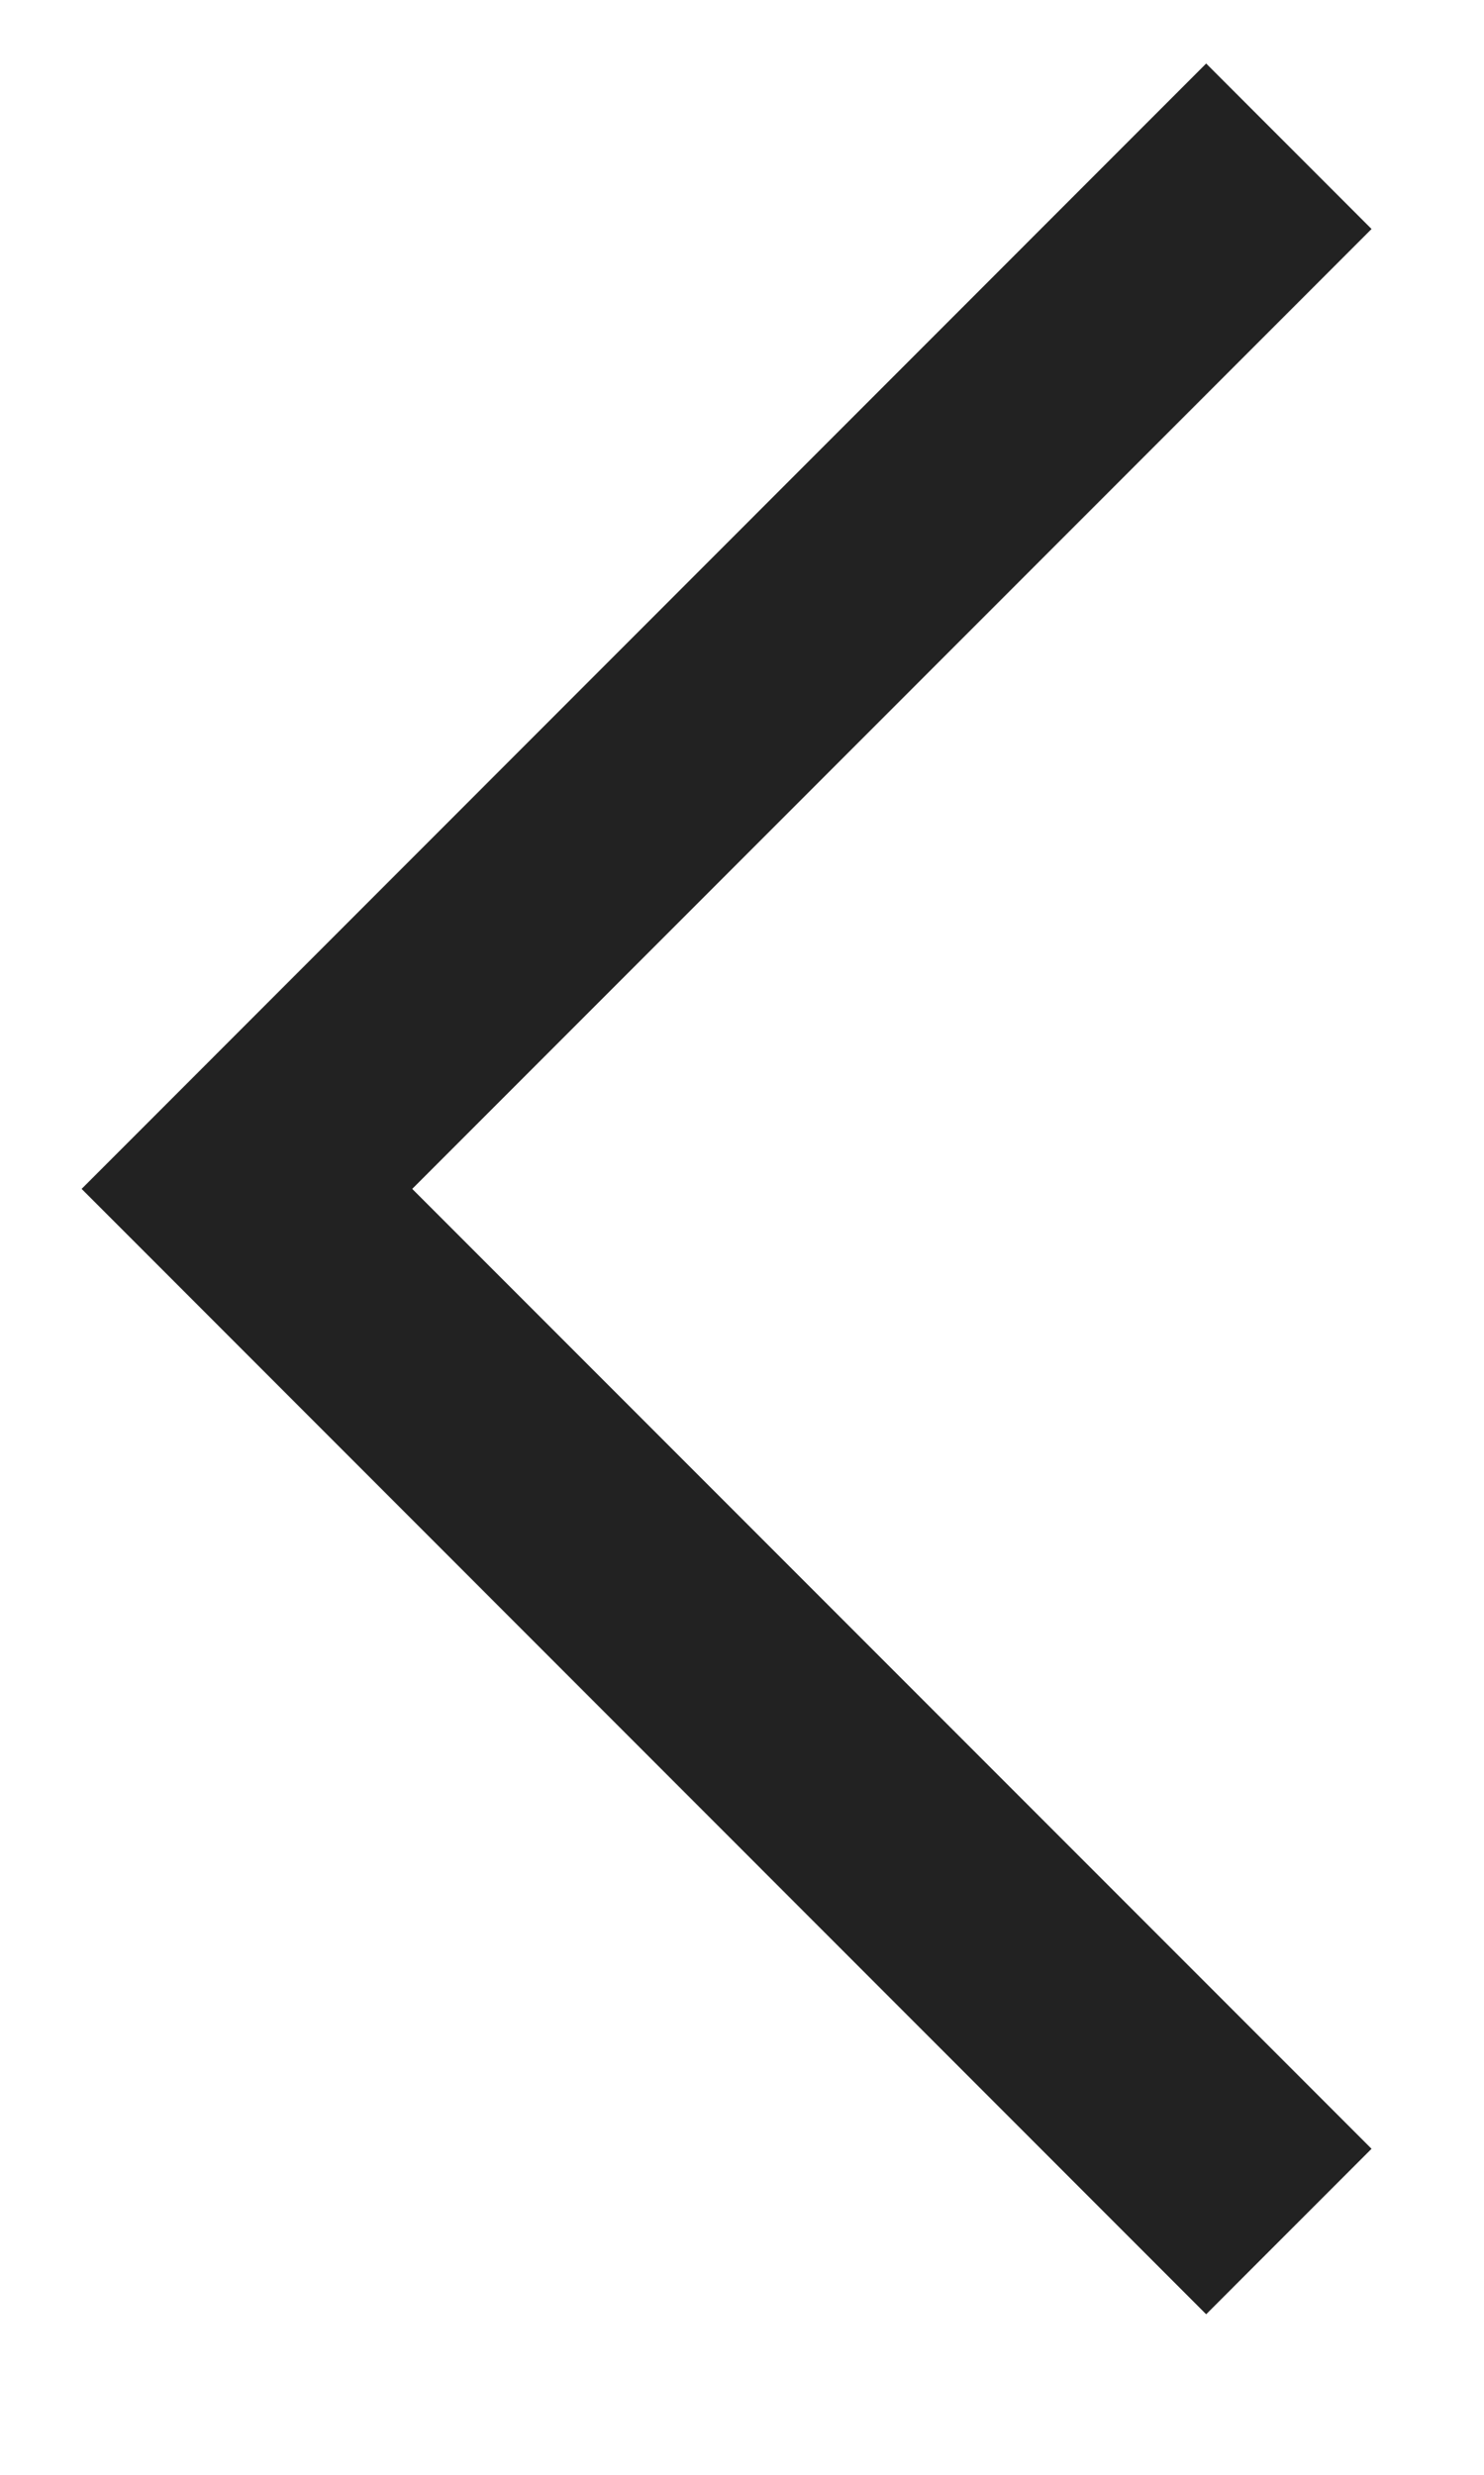 <svg width="9" height="15" viewBox="0 0 9 15" fill="none" xmlns="http://www.w3.org/2000/svg">
<path d="M7.315 14.027L0.495 7.206L7.315 0.385L8.318 1.388L2.5 7.206L8.318 13.024L7.315 14.027Z" fill="#222222"/>
</svg>
